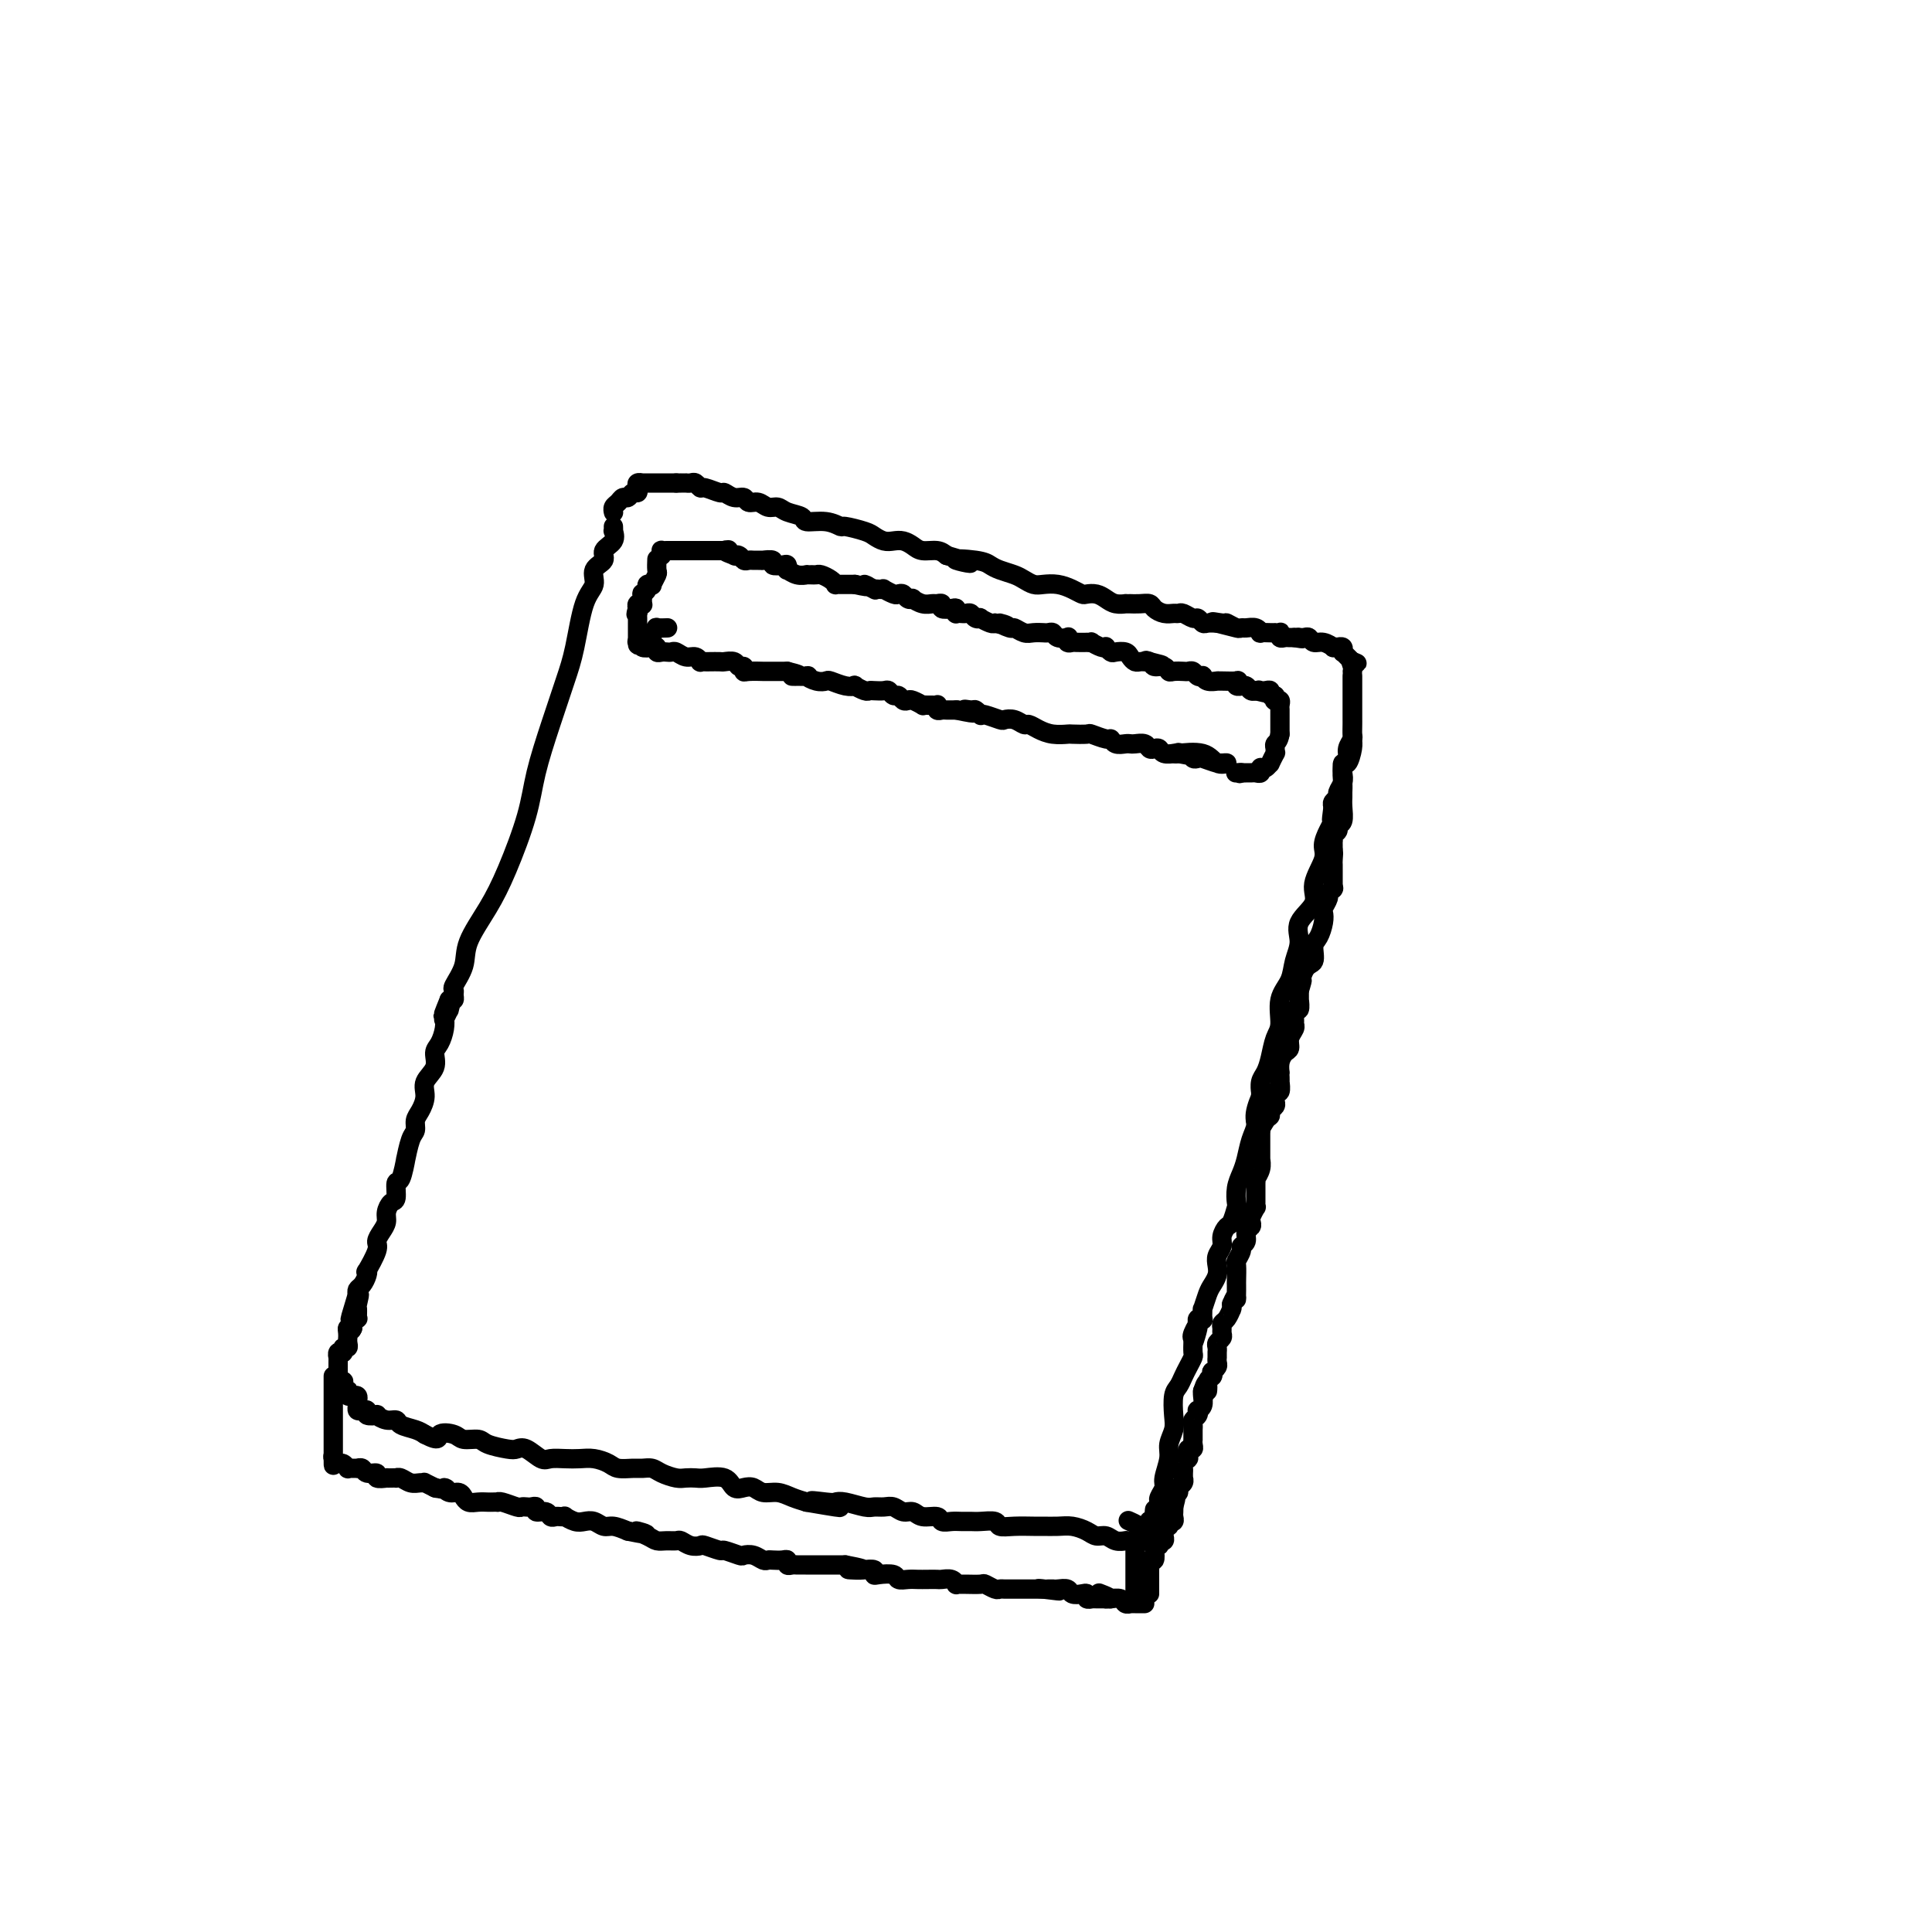 <svg viewBox='0 0 400 400' version='1.1' xmlns='http://www.w3.org/2000/svg' xmlns:xlink='http://www.w3.org/1999/xlink'><g fill='none' stroke='#000000' stroke-width='4' stroke-linecap='round' stroke-linejoin='round'><path d='M127,109c0.017,0.471 0.035,0.941 0,1c-0.035,0.059 -0.122,-0.295 0,0c0.122,0.295 0.455,1.237 0,2c-0.455,0.763 -1.697,1.347 -2,2c-0.303,0.653 0.333,1.377 0,2c-0.333,0.623 -1.636,1.146 -2,2c-0.364,0.854 0.209,2.041 0,3c-0.209,0.959 -1.201,1.692 -2,4c-0.799,2.308 -1.406,6.191 -2,9c-0.594,2.809 -1.177,4.546 -2,7c-0.823,2.454 -1.888,5.627 -3,9c-1.112,3.373 -2.270,6.947 -3,10c-0.730,3.053 -1.031,5.586 -2,9c-0.969,3.414 -2.607,7.710 -4,11c-1.393,3.290 -2.541,5.574 -4,8c-1.459,2.426 -3.228,4.992 -4,7c-0.772,2.008 -0.546,3.456 -1,5c-0.454,1.544 -1.589,3.185 -2,4c-0.411,0.815 -0.100,0.806 0,1c0.100,0.194 -0.012,0.591 0,1c0.012,0.409 0.146,0.831 0,1c-0.146,0.169 -0.573,0.084 -1,0'/><path d='M93,207c-2.471,6.035 -0.648,2.124 0,1c0.648,-1.124 0.122,0.541 0,1c-0.122,0.459 0.161,-0.288 0,0c-0.161,0.288 -0.765,1.609 -1,2c-0.235,0.391 -0.099,-0.149 0,0c0.099,0.149 0.162,0.987 0,2c-0.162,1.013 -0.551,2.199 -1,3c-0.449,0.801 -0.960,1.215 -1,2c-0.040,0.785 0.392,1.939 0,3c-0.392,1.061 -1.607,2.028 -2,3c-0.393,0.972 0.036,1.948 0,3c-0.036,1.052 -0.535,2.179 -1,3c-0.465,0.821 -0.894,1.337 -1,2c-0.106,0.663 0.113,1.475 0,2c-0.113,0.525 -0.556,0.765 -1,2c-0.444,1.235 -0.889,3.466 -1,4c-0.111,0.534 0.111,-0.629 0,0c-0.111,0.629 -0.556,3.050 -1,4c-0.444,0.950 -0.889,0.429 -1,1c-0.111,0.571 0.111,2.236 0,3c-0.111,0.764 -0.556,0.628 -1,1c-0.444,0.372 -0.888,1.252 -1,2c-0.112,0.748 0.106,1.364 0,2c-0.106,0.636 -0.536,1.290 -1,2c-0.464,0.710 -0.961,1.474 -1,2c-0.039,0.526 0.379,0.813 0,2c-0.379,1.187 -1.555,3.274 -2,4c-0.445,0.726 -0.158,0.092 0,0c0.158,-0.092 0.187,0.357 0,1c-0.187,0.643 -0.589,1.481 -1,2c-0.411,0.519 -0.832,0.720 -1,1c-0.168,0.280 -0.084,0.640 0,1'/><path d='M74,268c-2.939,9.619 -0.788,3.165 0,1c0.788,-2.165 0.211,-0.042 0,1c-0.211,1.042 -0.057,1.001 0,1c0.057,-0.001 0.016,0.037 0,0c-0.016,-0.037 -0.008,-0.151 0,0c0.008,0.151 0.016,0.565 0,1c-0.016,0.435 -0.056,0.890 0,1c0.056,0.110 0.207,-0.124 0,0c-0.207,0.124 -0.774,0.607 -1,1c-0.226,0.393 -0.113,0.697 0,1'/><path d='M73,275c-0.381,1.039 -0.834,0.138 -1,0c-0.166,-0.138 -0.043,0.489 0,1c0.043,0.511 0.008,0.906 0,1c-0.008,0.094 0.012,-0.115 0,0c-0.012,0.115 -0.056,0.552 0,1c0.056,0.448 0.212,0.905 0,1c-0.212,0.095 -0.793,-0.172 -1,0c-0.207,0.172 -0.041,0.782 0,1c0.041,0.218 -0.041,0.044 0,0c0.041,-0.044 0.207,0.044 0,0c-0.207,-0.044 -0.788,-0.219 -1,0c-0.212,0.219 -0.057,0.833 0,1c0.057,0.167 0.015,-0.113 0,0c-0.015,0.113 -0.004,0.618 0,1c0.004,0.382 0.001,0.642 0,1c-0.001,0.358 -0.000,0.813 0,1c0.000,0.187 0.000,0.105 0,0c-0.000,-0.105 -0.000,-0.234 0,0c0.000,0.234 0.000,0.832 0,1c-0.000,0.168 -0.000,-0.095 0,0c0.000,0.095 0.000,0.547 0,1'/><path d='M70,286c-0.236,1.657 0.672,0.301 1,0c0.328,-0.301 0.074,0.454 0,1c-0.074,0.546 0.032,0.882 0,1c-0.032,0.118 -0.201,0.017 0,0c0.201,-0.017 0.771,0.048 1,0c0.229,-0.048 0.118,-0.210 0,0c-0.118,0.210 -0.242,0.792 0,1c0.242,0.208 0.849,0.041 1,0c0.151,-0.041 -0.156,0.044 0,0c0.156,-0.044 0.773,-0.218 1,0c0.227,0.218 0.063,0.829 0,1c-0.063,0.171 -0.027,-0.099 0,0c0.027,0.099 0.044,0.566 0,1c-0.044,0.434 -0.147,0.835 0,1c0.147,0.165 0.546,0.096 1,0c0.454,-0.096 0.965,-0.218 1,0c0.035,0.218 -0.404,0.776 0,1c0.404,0.224 1.650,0.116 2,0c0.350,-0.116 -0.198,-0.238 0,0c0.198,0.238 1.141,0.837 2,1c0.859,0.163 1.632,-0.111 2,0c0.368,0.111 0.330,0.607 1,1c0.670,0.393 2.049,0.684 3,1c0.951,0.316 1.476,0.658 2,1'/><path d='M88,297c3.303,1.719 2.559,0.516 3,0c0.441,-0.516 2.065,-0.345 3,0c0.935,0.345 1.181,0.863 2,1c0.819,0.137 2.210,-0.109 3,0c0.790,0.109 0.978,0.573 2,1c1.022,0.427 2.878,0.818 4,1c1.122,0.182 1.511,0.154 2,0c0.489,-0.154 1.079,-0.433 2,0c0.921,0.433 2.175,1.579 3,2c0.825,0.421 1.222,0.115 2,0c0.778,-0.115 1.936,-0.041 3,0c1.064,0.041 2.032,0.049 3,0c0.968,-0.049 1.936,-0.157 3,0c1.064,0.157 2.225,0.577 3,1c0.775,0.423 1.165,0.848 2,1c0.835,0.152 2.114,0.030 3,0c0.886,-0.030 1.378,0.030 2,0c0.622,-0.030 1.375,-0.152 2,0c0.625,0.152 1.124,0.577 2,1c0.876,0.423 2.129,0.843 3,1c0.871,0.157 1.360,0.049 2,0c0.640,-0.049 1.431,-0.041 2,0c0.569,0.041 0.915,0.115 2,0c1.085,-0.115 2.909,-0.419 4,0c1.091,0.419 1.450,1.562 2,2c0.550,0.438 1.291,0.173 2,0c0.709,-0.173 1.386,-0.254 2,0c0.614,0.254 1.165,0.841 2,1c0.835,0.159 1.956,-0.111 3,0c1.044,0.111 2.013,0.603 3,1c0.987,0.397 1.994,0.698 3,1'/><path d='M167,311c12.581,2.167 4.533,0.584 2,0c-2.533,-0.584 0.448,-0.171 2,0c1.552,0.171 1.676,0.099 2,0c0.324,-0.099 0.849,-0.224 2,0c1.151,0.224 2.927,0.796 4,1c1.073,0.204 1.443,0.039 2,0c0.557,-0.039 1.303,0.046 2,0c0.697,-0.046 1.346,-0.224 2,0c0.654,0.224 1.312,0.848 2,1c0.688,0.152 1.406,-0.170 2,0c0.594,0.170 1.065,0.830 2,1c0.935,0.170 2.334,-0.151 3,0c0.666,0.151 0.600,0.773 1,1c0.400,0.227 1.267,0.060 2,0c0.733,-0.060 1.333,-0.012 2,0c0.667,0.012 1.402,-0.011 2,0c0.598,0.011 1.060,0.055 2,0c0.940,-0.055 2.358,-0.211 3,0c0.642,0.211 0.507,0.789 1,1c0.493,0.211 1.615,0.056 3,0c1.385,-0.056 3.032,-0.012 4,0c0.968,0.012 1.256,-0.007 2,0c0.744,0.007 1.943,0.039 3,0c1.057,-0.039 1.974,-0.150 3,0c1.026,0.150 2.163,0.562 3,1c0.837,0.438 1.373,0.902 2,1c0.627,0.098 1.343,-0.170 2,0c0.657,0.170 1.254,0.776 2,1c0.746,0.224 1.642,0.064 2,0c0.358,-0.064 0.179,-0.032 0,0'/><path d='M127,106c0.024,0.092 0.048,0.183 0,0c-0.048,-0.183 -0.168,-0.642 0,-1c0.168,-0.358 0.623,-0.617 1,-1c0.377,-0.383 0.676,-0.890 1,-1c0.324,-0.110 0.674,0.177 1,0c0.326,-0.177 0.627,-0.818 1,-1c0.373,-0.182 0.818,0.095 1,0c0.182,-0.095 0.100,-0.561 0,-1c-0.100,-0.439 -0.220,-0.850 0,-1c0.220,-0.150 0.780,-0.040 1,0c0.220,0.040 0.101,0.011 0,0c-0.101,-0.011 -0.185,-0.003 0,0c0.185,0.003 0.637,0.001 1,0c0.363,-0.001 0.636,-0.000 1,0c0.364,0.000 0.820,0.000 1,0c0.180,-0.000 0.086,-0.000 0,0c-0.086,0.000 -0.164,0.000 0,0c0.164,-0.000 0.569,-0.000 1,0c0.431,0.000 0.886,0.000 1,0c0.114,-0.000 -0.114,-0.000 0,0c0.114,0.000 0.569,0.000 1,0c0.431,-0.000 0.837,-0.000 1,0c0.163,0.000 0.081,0.000 0,0'/><path d='M140,100c1.172,0.000 1.102,0.000 1,0c-0.102,-0.000 -0.235,-0.001 0,0c0.235,0.001 0.837,0.004 1,0c0.163,-0.004 -0.113,-0.016 0,0c0.113,0.016 0.615,0.061 1,0c0.385,-0.061 0.652,-0.228 1,0c0.348,0.228 0.779,0.850 1,1c0.221,0.150 0.234,-0.171 1,0c0.766,0.171 2.284,0.835 3,1c0.716,0.165 0.629,-0.167 1,0c0.371,0.167 1.202,0.833 2,1c0.798,0.167 1.565,-0.166 2,0c0.435,0.166 0.538,0.832 1,1c0.462,0.168 1.284,-0.163 2,0c0.716,0.163 1.327,0.818 2,1c0.673,0.182 1.408,-0.110 2,0c0.592,0.110 1.042,0.622 2,1c0.958,0.378 2.425,0.622 3,1c0.575,0.378 0.259,0.889 1,1c0.741,0.111 2.541,-0.178 4,0c1.459,0.178 2.579,0.822 3,1c0.421,0.178 0.143,-0.110 1,0c0.857,0.110 2.848,0.617 4,1c1.152,0.383 1.464,0.641 2,1c0.536,0.359 1.297,0.818 2,1c0.703,0.182 1.347,0.086 2,0c0.653,-0.086 1.316,-0.164 2,0c0.684,0.164 1.390,0.570 2,1c0.610,0.430 1.126,0.885 2,1c0.874,0.115 2.107,-0.110 3,0c0.893,0.110 1.447,0.555 2,1'/><path d='M196,115c8.917,2.560 3.208,1.459 2,1c-1.208,-0.459 2.085,-0.278 4,0c1.915,0.278 2.453,0.653 3,1c0.547,0.347 1.104,0.668 2,1c0.896,0.332 2.130,0.677 3,1c0.870,0.323 1.377,0.625 2,1c0.623,0.375 1.361,0.822 2,1c0.639,0.178 1.179,0.086 2,0c0.821,-0.086 1.925,-0.167 3,0c1.075,0.167 2.122,0.584 3,1c0.878,0.416 1.585,0.833 2,1c0.415,0.167 0.536,0.083 1,0c0.464,-0.083 1.272,-0.166 2,0c0.728,0.166 1.376,0.580 2,1c0.624,0.420 1.223,0.844 2,1c0.777,0.156 1.730,0.042 2,0c0.270,-0.042 -0.145,-0.012 0,0c0.145,0.012 0.850,0.006 1,0c0.150,-0.006 -0.255,-0.012 0,0c0.255,0.012 1.171,0.042 2,0c0.829,-0.042 1.570,-0.154 2,0c0.430,0.154 0.548,0.576 1,1c0.452,0.424 1.238,0.850 2,1c0.762,0.150 1.499,0.025 2,0c0.501,-0.025 0.764,0.050 1,0c0.236,-0.050 0.444,-0.223 1,0c0.556,0.223 1.461,0.844 2,1c0.539,0.156 0.711,-0.154 1,0c0.289,0.154 0.693,0.772 1,1c0.307,0.228 0.516,0.065 1,0c0.484,-0.065 1.242,-0.033 2,0'/><path d='M252,129c8.611,2.161 2.139,0.565 0,0c-2.139,-0.565 0.056,-0.099 1,0c0.944,0.099 0.638,-0.171 1,0c0.362,0.171 1.394,0.782 2,1c0.606,0.218 0.788,0.044 1,0c0.212,-0.044 0.456,0.041 1,0c0.544,-0.041 1.390,-0.207 2,0c0.610,0.207 0.986,0.787 1,1c0.014,0.213 -0.332,0.057 0,0c0.332,-0.057 1.343,-0.016 2,0c0.657,0.016 0.960,0.008 1,0c0.040,-0.008 -0.182,-0.016 0,0c0.182,0.016 0.770,0.057 1,0c0.230,-0.057 0.104,-0.211 0,0c-0.104,0.211 -0.185,0.789 0,1c0.185,0.211 0.637,0.057 1,0c0.363,-0.057 0.636,-0.015 1,0c0.364,0.015 0.818,0.004 1,0c0.182,-0.004 0.091,-0.002 0,0'/><path d='M268,132c2.698,0.464 1.444,0.123 1,0c-0.444,-0.123 -0.078,-0.029 0,0c0.078,0.029 -0.131,-0.007 0,0c0.131,0.007 0.603,0.058 1,0c0.397,-0.058 0.718,-0.226 1,0c0.282,0.226 0.524,0.845 1,1c0.476,0.155 1.184,-0.154 2,0c0.816,0.154 1.739,0.772 2,1c0.261,0.228 -0.140,0.065 0,0c0.140,-0.065 0.822,-0.031 1,0c0.178,0.031 -0.149,0.060 0,0c0.149,-0.060 0.775,-0.209 1,0c0.225,0.209 0.049,0.777 0,1c-0.049,0.223 0.028,0.101 0,0c-0.028,-0.101 -0.161,-0.181 0,0c0.161,0.181 0.618,0.623 1,1c0.382,0.377 0.691,0.688 1,1'/><path d='M280,137c1.856,0.730 0.497,0.055 0,0c-0.497,-0.055 -0.133,0.509 0,1c0.133,0.491 0.036,0.909 0,1c-0.036,0.091 -0.010,-0.146 0,0c0.010,0.146 0.003,0.676 0,1c-0.003,0.324 -0.001,0.443 0,1c0.001,0.557 0.000,1.553 0,2c-0.000,0.447 -0.000,0.347 0,1c0.000,0.653 0.001,2.060 0,3c-0.001,0.940 -0.003,1.412 0,2c0.003,0.588 0.011,1.291 0,2c-0.011,0.709 -0.042,1.426 0,2c0.042,0.574 0.156,1.007 0,2c-0.156,0.993 -0.582,2.546 -1,3c-0.418,0.454 -0.829,-0.191 -1,0c-0.171,0.191 -0.102,1.217 0,2c0.102,0.783 0.237,1.323 0,2c-0.237,0.677 -0.847,1.491 -1,2c-0.153,0.509 0.151,0.714 0,1c-0.151,0.286 -0.757,0.653 -1,1c-0.243,0.347 -0.121,0.673 0,1'/><path d='M276,167c-0.616,4.817 -0.155,1.860 0,1c0.155,-0.860 0.005,0.375 0,1c-0.005,0.625 0.134,0.638 0,1c-0.134,0.362 -0.540,1.072 -1,2c-0.460,0.928 -0.972,2.075 -1,3c-0.028,0.925 0.428,1.629 0,3c-0.428,1.371 -1.740,3.409 -2,5c-0.260,1.591 0.531,2.736 0,4c-0.531,1.264 -2.385,2.647 -3,4c-0.615,1.353 0.008,2.677 0,4c-0.008,1.323 -0.646,2.646 -1,4c-0.354,1.354 -0.424,2.739 -1,4c-0.576,1.261 -1.660,2.396 -2,4c-0.340,1.604 0.063,3.675 0,5c-0.063,1.325 -0.591,1.904 -1,3c-0.409,1.096 -0.698,2.710 -1,4c-0.302,1.290 -0.617,2.257 -1,3c-0.383,0.743 -0.835,1.261 -1,2c-0.165,0.739 -0.045,1.699 0,2c0.045,0.301 0.013,-0.057 0,0c-0.013,0.057 -0.006,0.528 0,1'/><path d='M261,227c-2.256,9.427 -0.397,2.994 0,1c0.397,-1.994 -0.667,0.452 -1,2c-0.333,1.548 0.065,2.199 0,3c-0.065,0.801 -0.592,1.753 -1,3c-0.408,1.247 -0.697,2.790 -1,4c-0.303,1.210 -0.620,2.086 -1,3c-0.380,0.914 -0.822,1.865 -1,3c-0.178,1.135 -0.090,2.454 0,3c0.090,0.546 0.183,0.320 0,1c-0.183,0.680 -0.641,2.265 -1,3c-0.359,0.735 -0.618,0.620 -1,1c-0.382,0.380 -0.886,1.257 -1,2c-0.114,0.743 0.163,1.354 0,2c-0.163,0.646 -0.764,1.326 -1,2c-0.236,0.674 -0.105,1.341 0,2c0.105,0.659 0.186,1.309 0,2c-0.186,0.691 -0.639,1.422 -1,2c-0.361,0.578 -0.632,1.003 -1,2c-0.368,0.997 -0.834,2.568 -1,3c-0.166,0.432 -0.031,-0.274 0,0c0.031,0.274 -0.043,1.527 0,2c0.043,0.473 0.204,0.166 0,0c-0.204,-0.166 -0.773,-0.190 -1,0c-0.227,0.190 -0.114,0.595 0,1'/><path d='M248,274c-1.950,7.454 -0.326,2.590 0,1c0.326,-1.590 -0.645,0.094 -1,1c-0.355,0.906 -0.095,1.034 0,1c0.095,-0.034 0.026,-0.231 0,0c-0.026,0.231 -0.010,0.891 0,1c0.010,0.109 0.014,-0.333 0,0c-0.014,0.333 -0.045,1.441 0,2c0.045,0.559 0.166,0.571 0,1c-0.166,0.429 -0.619,1.276 -1,2c-0.381,0.724 -0.689,1.323 -1,2c-0.311,0.677 -0.623,1.430 -1,2c-0.377,0.570 -0.818,0.955 -1,2c-0.182,1.045 -0.105,2.749 0,4c0.105,1.251 0.239,2.050 0,3c-0.239,0.950 -0.853,2.051 -1,3c-0.147,0.949 0.171,1.747 0,3c-0.171,1.253 -0.830,2.963 -1,4c-0.170,1.037 0.151,1.401 0,2c-0.151,0.599 -0.772,1.432 -1,2c-0.228,0.568 -0.061,0.870 0,1c0.061,0.130 0.016,0.086 0,0c-0.016,-0.086 -0.004,-0.216 0,0c0.004,0.216 0.001,0.776 0,1c-0.001,0.224 -0.001,0.112 0,0'/><path d='M240,312c-1.460,6.060 -1.109,2.211 -1,1c0.109,-1.211 -0.023,0.215 0,1c0.023,0.785 0.202,0.927 0,1c-0.202,0.073 -0.786,0.076 -1,0c-0.214,-0.076 -0.057,-0.231 0,0c0.057,0.231 0.015,0.849 0,1c-0.015,0.151 -0.004,-0.166 0,0c0.004,0.166 0.002,0.816 0,1c-0.002,0.184 -0.003,-0.097 0,0c0.003,0.097 0.011,0.572 0,1c-0.011,0.428 -0.041,0.807 0,1c0.041,0.193 0.155,0.198 0,0c-0.155,-0.198 -0.577,-0.599 -1,-1'/><path d='M237,318c-0.286,0.821 0.500,-0.125 0,-1c-0.500,-0.875 -2.286,-1.679 -3,-2c-0.714,-0.321 -0.357,-0.161 0,0'/><path d='M69,285c0.000,-0.091 0.000,-0.182 0,0c0.000,0.182 0.000,0.636 0,1c0.000,0.364 0.000,0.637 0,1c0.000,0.363 0.000,0.816 0,1c0.000,0.184 0.000,0.099 0,0c0.000,-0.099 0.000,-0.210 0,0c-0.000,0.210 0.000,0.743 0,1c0.000,0.257 0.000,0.240 0,1c0.000,0.760 0.000,2.298 0,3c0.000,0.702 0.000,0.569 0,1c0.000,0.431 0.000,1.426 0,2c0.000,0.574 0.000,0.727 0,1c0.000,0.273 0.000,0.664 0,1c0.000,0.336 -0.000,0.615 0,1c0.000,0.385 0.000,0.876 0,1c0.000,0.124 0.000,-0.121 0,0c0.000,0.121 0.000,0.606 0,1c0.000,0.394 0.000,0.697 0,1'/><path d='M69,302c0.013,2.647 0.046,0.766 0,0c-0.046,-0.766 -0.171,-0.415 0,0c0.171,0.415 0.637,0.896 1,1c0.363,0.104 0.623,-0.168 1,0c0.377,0.168 0.871,0.777 1,1c0.129,0.223 -0.106,0.059 0,0c0.106,-0.059 0.552,-0.012 1,0c0.448,0.012 0.899,-0.012 1,0c0.101,0.012 -0.147,0.060 0,0c0.147,-0.060 0.688,-0.226 1,0c0.312,0.226 0.394,0.845 1,1c0.606,0.155 1.734,-0.155 2,0c0.266,0.155 -0.331,0.773 0,1c0.331,0.227 1.591,0.061 2,0c0.409,-0.061 -0.032,-0.017 0,0c0.032,0.017 0.536,0.008 1,0c0.464,-0.008 0.887,-0.016 1,0c0.113,0.016 -0.085,0.057 0,0c0.085,-0.057 0.451,-0.212 1,0c0.549,0.212 1.279,0.793 2,1c0.721,0.207 1.434,0.042 2,0c0.566,-0.042 0.987,0.040 1,0c0.013,-0.040 -0.381,-0.203 0,0c0.381,0.203 1.537,0.772 2,1c0.463,0.228 0.231,0.114 0,0'/><path d='M90,308c3.669,0.863 2.342,0.021 2,0c-0.342,-0.021 0.300,0.778 1,1c0.700,0.222 1.458,-0.133 2,0c0.542,0.133 0.869,0.754 1,1c0.131,0.246 0.066,0.119 0,0c-0.066,-0.119 -0.134,-0.228 0,0c0.134,0.228 0.471,0.793 1,1c0.529,0.207 1.252,0.056 2,0c0.748,-0.056 1.522,-0.016 2,0c0.478,0.016 0.660,0.008 1,0c0.340,-0.008 0.836,-0.016 1,0c0.164,0.016 -0.006,0.057 0,0c0.006,-0.057 0.186,-0.211 1,0c0.814,0.211 2.261,0.788 3,1c0.739,0.212 0.771,0.061 1,0c0.229,-0.061 0.657,-0.031 1,0c0.343,0.031 0.603,0.065 1,0c0.397,-0.065 0.933,-0.228 1,0c0.067,0.228 -0.333,0.846 0,1c0.333,0.154 1.400,-0.154 2,0c0.600,0.154 0.734,0.772 1,1c0.266,0.228 0.666,0.065 1,0c0.334,-0.065 0.603,-0.031 1,0c0.397,0.031 0.921,0.060 1,0c0.079,-0.060 -0.288,-0.208 0,0c0.288,0.208 1.231,0.773 2,1c0.769,0.227 1.363,0.116 2,0c0.637,-0.116 1.315,-0.237 2,0c0.685,0.237 1.377,0.833 2,1c0.623,0.167 1.178,-0.095 2,0c0.822,0.095 1.911,0.548 3,1'/><path d='M130,317c6.546,1.348 2.910,0.218 2,0c-0.910,-0.218 0.907,0.477 2,1c1.093,0.523 1.461,0.876 2,1c0.539,0.124 1.248,0.019 2,0c0.752,-0.019 1.547,0.046 2,0c0.453,-0.046 0.563,-0.205 1,0c0.437,0.205 1.200,0.772 2,1c0.800,0.228 1.637,0.117 2,0c0.363,-0.117 0.254,-0.241 1,0c0.746,0.241 2.349,0.848 3,1c0.651,0.152 0.349,-0.152 1,0c0.651,0.152 2.255,0.759 3,1c0.745,0.241 0.633,0.117 1,0c0.367,-0.117 1.215,-0.227 2,0c0.785,0.227 1.507,0.792 2,1c0.493,0.208 0.758,0.060 1,0c0.242,-0.060 0.460,-0.030 1,0c0.540,0.030 1.402,0.061 2,0c0.598,-0.061 0.933,-0.212 1,0c0.067,0.212 -0.135,0.789 0,1c0.135,0.211 0.608,0.057 1,0c0.392,-0.057 0.703,-0.015 1,0c0.297,0.015 0.580,0.004 1,0c0.420,-0.004 0.977,-0.001 1,0c0.023,0.001 -0.489,0.000 0,0c0.489,-0.000 1.977,-0.000 3,0c1.023,0.000 1.581,0.000 2,0c0.419,-0.000 0.700,-0.000 1,0c0.300,0.000 0.619,0.000 1,0c0.381,-0.000 0.823,-0.000 1,0c0.177,0.000 0.088,0.000 0,0'/><path d='M175,324c7.074,1.311 2.259,1.087 1,1c-1.259,-0.087 1.037,-0.037 2,0c0.963,0.037 0.595,0.061 1,0c0.405,-0.061 1.585,-0.209 2,0c0.415,0.209 0.065,0.774 0,1c-0.065,0.226 0.157,0.113 1,0c0.843,-0.113 2.309,-0.226 3,0c0.691,0.226 0.609,0.793 1,1c0.391,0.207 1.256,0.056 2,0c0.744,-0.056 1.369,-0.016 2,0c0.631,0.016 1.269,0.008 2,0c0.731,-0.008 1.554,-0.016 2,0c0.446,0.016 0.515,0.057 1,0c0.485,-0.057 1.385,-0.211 2,0c0.615,0.211 0.946,0.789 1,1c0.054,0.211 -0.169,0.056 0,0c0.169,-0.056 0.732,-0.011 1,0c0.268,0.011 0.243,-0.011 1,0c0.757,0.011 2.297,0.056 3,0c0.703,-0.056 0.570,-0.211 1,0c0.430,0.211 1.425,0.789 2,1c0.575,0.211 0.731,0.057 1,0c0.269,-0.057 0.651,-0.015 1,0c0.349,0.015 0.666,0.004 1,0c0.334,-0.004 0.685,-0.001 1,0c0.315,0.001 0.595,0.000 1,0c0.405,-0.000 0.934,-0.000 1,0c0.066,0.000 -0.333,0.000 0,0c0.333,-0.000 1.397,-0.000 2,0c0.603,0.000 0.744,0.000 1,0c0.256,-0.000 0.628,-0.000 1,0'/><path d='M216,329c6.354,0.773 1.741,0.207 0,0c-1.741,-0.207 -0.608,-0.055 0,0c0.608,0.055 0.692,0.014 1,0c0.308,-0.014 0.841,0.000 1,0c0.159,-0.000 -0.056,-0.014 0,0c0.056,0.014 0.383,0.055 1,0c0.617,-0.055 1.523,-0.207 2,0c0.477,0.207 0.524,0.773 1,1c0.476,0.227 1.381,0.113 2,0c0.619,-0.113 0.954,-0.226 1,0c0.046,0.226 -0.195,0.793 0,1c0.195,0.207 0.827,0.056 1,0c0.173,-0.056 -0.111,-0.015 0,0c0.111,0.015 0.619,0.004 1,0c0.381,-0.004 0.637,-0.001 1,0c0.363,0.001 0.834,0.000 1,0c0.166,-0.000 0.028,-0.000 0,0c-0.028,0.000 0.054,0.000 0,0c-0.054,-0.000 -0.245,-0.000 0,0c0.245,0.000 0.927,0.000 1,0c0.073,-0.000 -0.464,-0.000 -1,0'/><path d='M229,331c1.800,0.089 -0.200,-0.689 -1,-1c-0.800,-0.311 -0.400,-0.156 0,0'/><path d='M280,140c0.000,0.337 0.000,0.674 0,1c-0.000,0.326 -0.000,0.641 0,1c0.000,0.359 0.000,0.764 0,1c-0.000,0.236 -0.000,0.305 0,1c0.000,0.695 0.001,2.017 0,3c-0.001,0.983 -0.004,1.628 0,2c0.004,0.372 0.016,0.470 0,1c-0.016,0.530 -0.061,1.492 0,2c0.061,0.508 0.227,0.562 0,1c-0.227,0.438 -0.845,1.259 -1,2c-0.155,0.741 0.155,1.402 0,2c-0.155,0.598 -0.774,1.132 -1,2c-0.226,0.868 -0.060,2.071 0,3c0.060,0.929 0.012,1.583 0,2c-0.012,0.417 0.012,0.598 0,1c-0.012,0.402 -0.060,1.024 0,2c0.060,0.976 0.226,2.304 0,3c-0.226,0.696 -0.845,0.760 -1,1c-0.155,0.240 0.155,0.655 0,1c-0.155,0.345 -0.773,0.618 -1,1c-0.227,0.382 -0.061,0.873 0,1c0.061,0.127 0.016,-0.110 0,0c-0.016,0.110 -0.004,0.568 0,1c0.004,0.432 0.001,0.838 0,1c-0.001,0.162 -0.001,0.081 0,0'/><path d='M276,176c-0.619,5.747 -0.166,2.113 0,1c0.166,-1.113 0.044,0.293 0,1c-0.044,0.707 -0.012,0.714 0,1c0.012,0.286 0.003,0.851 0,1c-0.003,0.149 -0.001,-0.119 0,0c0.001,0.119 0.000,0.624 0,1c-0.000,0.376 -0.000,0.623 0,1c0.000,0.377 0.000,0.886 0,1c-0.000,0.114 -0.000,-0.165 0,0c0.000,0.165 0.000,0.775 0,1c-0.000,0.225 -0.000,0.064 0,0c0.000,-0.064 0.000,-0.032 0,0'/><path d='M235,319c0.000,-0.101 0.000,-0.202 0,0c0.000,0.202 0.000,0.709 0,1c0.000,0.291 0.000,0.368 0,1c0.000,0.632 -0.000,1.820 0,3c0.000,1.180 0.000,2.351 0,3c0.000,0.649 0.000,0.776 0,1c-0.000,0.224 0.000,0.545 0,1c0.000,0.455 -0.000,1.046 0,1c0.000,-0.046 0.000,-0.727 0,-1c0.000,-0.273 0.000,-0.136 0,0'/><path d='M229,331c-0.128,0.002 -0.256,0.004 0,0c0.256,-0.004 0.896,-0.015 1,0c0.104,0.015 -0.327,0.057 0,0c0.327,-0.057 1.411,-0.211 2,0c0.589,0.211 0.682,0.789 1,1c0.318,0.211 0.859,0.057 1,0c0.141,-0.057 -0.120,-0.015 0,0c0.120,0.015 0.620,0.004 1,0c0.380,-0.004 0.641,-0.001 1,0c0.359,0.001 0.817,0.000 1,0c0.183,-0.000 0.092,-0.000 0,0'/><path d='M238,330c-0.000,-0.449 -0.000,-0.898 0,-1c0.000,-0.102 0.000,0.142 0,0c-0.000,-0.142 -0.001,-0.669 0,-1c0.001,-0.331 0.004,-0.465 0,-1c-0.004,-0.535 -0.015,-1.470 0,-2c0.015,-0.530 0.056,-0.654 0,-1c-0.056,-0.346 -0.207,-0.915 0,-1c0.207,-0.085 0.774,0.313 1,0c0.226,-0.313 0.112,-1.338 0,-2c-0.112,-0.662 -0.222,-0.961 0,-1c0.222,-0.039 0.778,0.183 1,0c0.222,-0.183 0.112,-0.770 0,-1c-0.112,-0.230 -0.226,-0.104 0,0c0.226,0.104 0.792,0.185 1,0c0.208,-0.185 0.060,-0.637 0,-1c-0.060,-0.363 -0.030,-0.637 0,-1c0.030,-0.363 0.060,-0.815 0,-1c-0.060,-0.185 -0.208,-0.101 0,0c0.208,0.101 0.774,0.220 1,0c0.226,-0.220 0.113,-0.780 0,-1c-0.113,-0.220 -0.226,-0.100 0,0c0.226,0.100 0.793,0.182 1,0c0.207,-0.182 0.056,-0.626 0,-1c-0.056,-0.374 -0.016,-0.678 0,-1c0.016,-0.322 0.008,-0.661 0,-1'/><path d='M243,312c0.791,-2.963 0.268,-1.371 0,-1c-0.268,0.371 -0.282,-0.479 0,-1c0.282,-0.521 0.860,-0.713 1,-1c0.140,-0.287 -0.159,-0.668 0,-1c0.159,-0.332 0.775,-0.614 1,-1c0.225,-0.386 0.059,-0.877 0,-1c-0.059,-0.123 -0.012,0.121 0,0c0.012,-0.121 -0.011,-0.607 0,-1c0.011,-0.393 0.055,-0.693 0,-1c-0.055,-0.307 -0.211,-0.621 0,-1c0.211,-0.379 0.788,-0.824 1,-1c0.212,-0.176 0.061,-0.085 0,0c-0.061,0.085 -0.030,0.164 0,0c0.030,-0.164 0.061,-0.570 0,-1c-0.061,-0.430 -0.212,-0.885 0,-1c0.212,-0.115 0.789,0.109 1,0c0.211,-0.109 0.057,-0.550 0,-1c-0.057,-0.450 -0.015,-0.908 0,-1c0.015,-0.092 0.004,0.183 0,0c-0.004,-0.183 -0.002,-0.823 0,-1c0.002,-0.177 0.004,0.107 0,0c-0.004,-0.107 -0.015,-0.607 0,-1c0.015,-0.393 0.056,-0.679 0,-1c-0.056,-0.321 -0.207,-0.676 0,-1c0.207,-0.324 0.774,-0.615 1,-1c0.226,-0.385 0.113,-0.863 0,-1c-0.113,-0.137 -0.226,0.068 0,0c0.226,-0.068 0.793,-0.410 1,-1c0.207,-0.590 0.056,-1.428 0,-2c-0.056,-0.572 -0.016,-0.878 0,-1c0.016,-0.122 0.008,-0.061 0,0'/><path d='M249,288c1.171,-3.603 1.097,-0.611 1,0c-0.097,0.611 -0.218,-1.160 0,-2c0.218,-0.840 0.776,-0.750 1,-1c0.224,-0.250 0.112,-0.842 0,-1c-0.112,-0.158 -0.226,0.116 0,0c0.226,-0.116 0.793,-0.624 1,-1c0.207,-0.376 0.055,-0.622 0,-1c-0.055,-0.378 -0.015,-0.889 0,-1c0.015,-0.111 0.003,0.177 0,0c-0.003,-0.177 0.003,-0.821 0,-1c-0.003,-0.179 -0.015,0.107 0,0c0.015,-0.107 0.057,-0.606 0,-1c-0.057,-0.394 -0.212,-0.683 0,-1c0.212,-0.317 0.792,-0.661 1,-1c0.208,-0.339 0.046,-0.673 0,-1c-0.046,-0.327 0.026,-0.648 0,-1c-0.026,-0.352 -0.151,-0.735 0,-1c0.151,-0.265 0.576,-0.414 1,-1c0.424,-0.586 0.846,-1.611 1,-2c0.154,-0.389 0.042,-0.143 0,0c-0.042,0.143 -0.012,0.184 0,0c0.012,-0.184 0.006,-0.592 0,-1'/><path d='M255,270c1.155,-2.905 1.042,-1.167 1,-1c-0.042,0.167 -0.012,-1.235 0,-2c0.012,-0.765 0.007,-0.891 0,-1c-0.007,-0.109 -0.017,-0.200 0,-1c0.017,-0.800 0.061,-2.307 0,-3c-0.061,-0.693 -0.228,-0.571 0,-1c0.228,-0.429 0.849,-1.410 1,-2c0.151,-0.590 -0.170,-0.788 0,-1c0.170,-0.212 0.829,-0.437 1,-1c0.171,-0.563 -0.147,-1.465 0,-2c0.147,-0.535 0.757,-0.703 1,-1c0.243,-0.297 0.118,-0.724 0,-1c-0.118,-0.276 -0.228,-0.400 0,-1c0.228,-0.600 0.793,-1.676 1,-2c0.207,-0.324 0.055,0.103 0,0c-0.055,-0.103 -0.015,-0.734 0,-1c0.015,-0.266 0.004,-0.165 0,0c-0.004,0.165 -0.001,0.394 0,0c0.001,-0.394 -0.001,-1.410 0,-2c0.001,-0.590 0.004,-0.752 0,-1c-0.004,-0.248 -0.015,-0.582 0,-1c0.015,-0.418 0.057,-0.922 0,-1c-0.057,-0.078 -0.211,0.268 0,0c0.211,-0.268 0.789,-1.152 1,-2c0.211,-0.848 0.057,-1.661 0,-2c-0.057,-0.339 -0.015,-0.204 0,0c0.015,0.204 0.004,0.477 0,0c-0.004,-0.477 -0.001,-1.702 0,-2c0.001,-0.298 0.000,0.333 0,0c-0.000,-0.333 -0.000,-1.628 0,-2c0.000,-0.372 0.000,0.179 0,0c-0.000,-0.179 -0.000,-1.090 0,-2'/><path d='M261,234c0.885,-5.748 0.097,-2.117 0,-1c-0.097,1.117 0.496,-0.278 1,-1c0.504,-0.722 0.920,-0.770 1,-1c0.080,-0.230 -0.176,-0.640 0,-1c0.176,-0.360 0.783,-0.669 1,-1c0.217,-0.331 0.044,-0.685 0,-1c-0.044,-0.315 0.041,-0.591 0,-1c-0.041,-0.409 -0.207,-0.949 0,-1c0.207,-0.051 0.787,0.389 1,0c0.213,-0.389 0.057,-1.605 0,-2c-0.057,-0.395 -0.016,0.032 0,0c0.016,-0.032 0.007,-0.523 0,-1c-0.007,-0.477 -0.012,-0.939 0,-1c0.012,-0.061 0.041,0.279 0,0c-0.041,-0.279 -0.151,-1.178 0,-2c0.151,-0.822 0.562,-1.569 1,-2c0.438,-0.431 0.902,-0.548 1,-1c0.098,-0.452 -0.171,-1.239 0,-2c0.171,-0.761 0.782,-1.494 1,-2c0.218,-0.506 0.044,-0.784 0,-1c-0.044,-0.216 0.041,-0.369 0,-1c-0.041,-0.631 -0.207,-1.741 0,-2c0.207,-0.259 0.788,0.334 1,0c0.212,-0.334 0.057,-1.595 0,-2c-0.057,-0.405 -0.015,0.045 0,0c0.015,-0.045 0.004,-0.584 0,-1c-0.004,-0.416 -0.002,-0.708 0,-1'/><path d='M269,205c1.210,-4.265 0.236,-0.426 0,0c-0.236,0.426 0.266,-2.561 1,-4c0.734,-1.439 1.700,-1.331 2,-2c0.300,-0.669 -0.064,-2.115 0,-3c0.064,-0.885 0.557,-1.211 1,-2c0.443,-0.789 0.836,-2.042 1,-3c0.164,-0.958 0.100,-1.619 0,-2c-0.100,-0.381 -0.237,-0.480 0,-1c0.237,-0.520 0.847,-1.459 1,-2c0.153,-0.541 -0.151,-0.684 0,-1c0.151,-0.316 0.757,-0.805 1,-1c0.243,-0.195 0.121,-0.098 0,0'/><path d='M136,116c0.009,-0.212 0.018,-0.425 0,0c-0.018,0.425 -0.061,1.486 0,2c0.061,0.514 0.228,0.480 0,1c-0.228,0.520 -0.849,1.594 -1,2c-0.151,0.406 0.170,0.145 0,0c-0.170,-0.145 -0.830,-0.175 -1,0c-0.170,0.175 0.152,0.555 0,1c-0.152,0.445 -0.776,0.956 -1,1c-0.224,0.044 -0.046,-0.378 0,0c0.046,0.378 -0.039,1.555 0,2c0.039,0.445 0.203,0.158 0,0c-0.203,-0.158 -0.772,-0.188 -1,0c-0.228,0.188 -0.114,0.594 0,1'/><path d='M132,126c-0.619,1.785 -0.166,1.248 0,1c0.166,-0.248 0.044,-0.206 0,0c-0.044,0.206 -0.012,0.576 0,1c0.012,0.424 0.003,0.902 0,1c-0.003,0.098 -0.001,-0.185 0,0c0.001,0.185 0.000,0.837 0,1c-0.000,0.163 -0.000,-0.164 0,0c0.000,0.164 0.000,0.817 0,1c-0.000,0.183 -0.000,-0.105 0,0c0.000,0.105 0.000,0.601 0,1c-0.000,0.399 -0.000,0.699 0,1'/><path d='M132,133c0.018,1.079 0.064,0.275 0,0c-0.064,-0.275 -0.237,-0.022 0,0c0.237,0.022 0.886,-0.186 1,0c0.114,0.186 -0.306,0.768 0,1c0.306,0.232 1.339,0.115 2,0c0.661,-0.115 0.951,-0.227 1,0c0.049,0.227 -0.142,0.792 0,1c0.142,0.208 0.618,0.060 1,0c0.382,-0.060 0.669,-0.031 1,0c0.331,0.031 0.706,0.065 1,0c0.294,-0.065 0.509,-0.228 1,0c0.491,0.228 1.259,0.846 2,1c0.741,0.154 1.454,-0.155 2,0c0.546,0.155 0.924,0.773 1,1c0.076,0.227 -0.149,0.061 0,0c0.149,-0.061 0.674,-0.017 1,0c0.326,0.017 0.454,0.009 1,0c0.546,-0.009 1.509,-0.017 2,0c0.491,0.017 0.510,0.061 1,0c0.490,-0.061 1.452,-0.227 2,0c0.548,0.227 0.680,0.845 1,1c0.320,0.155 0.826,-0.155 1,0c0.174,0.155 0.016,0.774 0,1c-0.016,0.226 0.109,0.061 1,0c0.891,-0.061 2.547,-0.016 3,0c0.453,0.016 -0.296,0.004 0,0c0.296,-0.004 1.636,-0.001 2,0c0.364,0.001 -0.248,0.000 0,0c0.248,-0.000 1.357,-0.000 2,0c0.643,0.000 0.822,0.000 1,0'/><path d='M163,139c4.834,1.150 1.418,1.026 1,1c-0.418,-0.026 2.162,0.044 3,0c0.838,-0.044 -0.068,-0.204 0,0c0.068,0.204 1.108,0.773 2,1c0.892,0.227 1.635,0.112 2,0c0.365,-0.112 0.353,-0.222 1,0c0.647,0.222 1.952,0.778 3,1c1.048,0.222 1.838,0.112 2,0c0.162,-0.112 -0.304,-0.226 0,0c0.304,0.226 1.377,0.791 2,1c0.623,0.209 0.797,0.060 1,0c0.203,-0.060 0.436,-0.031 1,0c0.564,0.031 1.461,0.065 2,0c0.539,-0.065 0.722,-0.227 1,0c0.278,0.227 0.650,0.844 1,1c0.350,0.156 0.676,-0.151 1,0c0.324,0.151 0.646,0.758 1,1c0.354,0.242 0.739,0.117 1,0c0.261,-0.117 0.398,-0.228 1,0c0.602,0.228 1.667,0.793 2,1c0.333,0.207 -0.068,0.054 0,0c0.068,-0.054 0.606,-0.011 1,0c0.394,0.011 0.645,-0.011 1,0c0.355,0.011 0.815,0.056 1,0c0.185,-0.056 0.095,-0.211 0,0c-0.095,0.211 -0.197,0.789 0,1c0.197,0.211 0.692,0.057 1,0c0.308,-0.057 0.429,-0.015 1,0c0.571,0.015 1.592,0.004 2,0c0.408,-0.004 0.204,-0.002 0,0'/><path d='M198,147c5.819,1.233 2.865,0.317 2,0c-0.865,-0.317 0.358,-0.033 1,0c0.642,0.033 0.705,-0.184 1,0c0.295,0.184 0.824,0.767 1,1c0.176,0.233 0.000,0.114 0,0c-0.000,-0.114 0.175,-0.223 1,0c0.825,0.223 2.300,0.777 3,1c0.700,0.223 0.624,0.115 1,0c0.376,-0.115 1.205,-0.237 2,0c0.795,0.237 1.555,0.834 2,1c0.445,0.166 0.575,-0.099 1,0c0.425,0.099 1.144,0.563 2,1c0.856,0.437 1.848,0.848 3,1c1.152,0.152 2.463,0.045 3,0c0.537,-0.045 0.301,-0.027 1,0c0.699,0.027 2.333,0.064 3,0c0.667,-0.064 0.368,-0.227 1,0c0.632,0.227 2.197,0.845 3,1c0.803,0.155 0.844,-0.154 1,0c0.156,0.154 0.427,0.772 1,1c0.573,0.228 1.449,0.065 2,0c0.551,-0.065 0.777,-0.031 1,0c0.223,0.031 0.441,0.060 1,0c0.559,-0.060 1.458,-0.208 2,0c0.542,0.208 0.727,0.774 1,1c0.273,0.226 0.633,0.113 1,0c0.367,-0.113 0.742,-0.226 1,0c0.258,0.226 0.399,0.793 1,1c0.601,0.207 1.662,0.056 2,0c0.338,-0.056 -0.046,-0.016 0,0c0.046,0.016 0.523,0.008 1,0'/><path d='M244,156c7.375,1.393 2.812,0.377 1,0c-1.812,-0.377 -0.874,-0.115 0,0c0.874,0.115 1.685,0.082 2,0c0.315,-0.082 0.133,-0.214 0,0c-0.133,0.214 -0.217,0.775 0,1c0.217,0.225 0.736,0.113 1,0c0.264,-0.113 0.272,-0.227 1,0c0.728,0.227 2.175,0.795 3,1c0.825,0.205 1.027,0.047 1,0c-0.027,-0.047 -0.285,0.015 0,0c0.285,-0.015 1.112,-0.109 1,0c-0.112,0.109 -1.164,0.421 -2,0c-0.836,-0.421 -1.456,-1.575 -3,-2c-1.544,-0.425 -4.013,-0.121 -5,0c-0.987,0.121 -0.494,0.061 0,0'/><path d='M137,115c0.032,-0.423 0.064,-0.845 0,-1c-0.064,-0.155 -0.223,-0.041 0,0c0.223,0.041 0.829,0.011 1,0c0.171,-0.011 -0.094,-0.003 0,0c0.094,0.003 0.546,0.001 1,0c0.454,-0.001 0.911,-0.000 1,0c0.089,0.000 -0.188,0.000 0,0c0.188,-0.000 0.843,-0.000 1,0c0.157,0.000 -0.183,0.000 0,0c0.183,-0.000 0.889,-0.000 1,0c0.111,0.000 -0.373,0.000 0,0c0.373,-0.000 1.602,-0.000 2,0c0.398,0.000 -0.034,0.000 0,0c0.034,-0.000 0.535,-0.000 1,0c0.465,0.000 0.894,0.000 1,0c0.106,-0.000 -0.111,-0.000 0,0c0.111,0.000 0.551,0.000 1,0c0.449,-0.000 0.908,-0.000 1,0c0.092,0.000 -0.181,0.000 0,0c0.181,-0.000 0.818,-0.000 1,0c0.182,0.000 -0.091,0.000 0,0c0.091,-0.000 0.545,-0.000 1,0'/><path d='M150,114c1.886,-0.214 0.102,-0.250 0,0c-0.102,0.250 1.478,0.785 2,1c0.522,0.215 -0.015,0.110 0,0c0.015,-0.110 0.581,-0.226 1,0c0.419,0.226 0.690,0.793 1,1c0.310,0.207 0.658,0.056 1,0c0.342,-0.056 0.678,-0.015 1,0c0.322,0.015 0.630,0.003 1,0c0.370,-0.003 0.801,0.003 1,0c0.199,-0.003 0.165,-0.015 0,0c-0.165,0.015 -0.461,0.055 0,0c0.461,-0.055 1.679,-0.207 2,0c0.321,0.207 -0.255,0.772 0,1c0.255,0.228 1.342,0.117 2,0c0.658,-0.117 0.888,-0.242 1,0c0.112,0.242 0.106,0.849 0,1c-0.106,0.151 -0.313,-0.156 0,0c0.313,0.156 1.145,0.774 2,1c0.855,0.226 1.734,0.060 2,0c0.266,-0.060 -0.080,-0.013 0,0c0.080,0.013 0.586,-0.007 1,0c0.414,0.007 0.737,0.040 1,0c0.263,-0.040 0.466,-0.154 1,0c0.534,0.154 1.399,0.577 2,1c0.601,0.423 0.937,0.845 1,1c0.063,0.155 -0.148,0.041 0,0c0.148,-0.041 0.655,-0.011 1,0c0.345,0.011 0.527,0.003 1,0c0.473,-0.003 1.236,-0.002 2,0'/><path d='M177,121c4.505,1.022 2.269,0.078 2,0c-0.269,-0.078 1.429,0.710 2,1c0.571,0.290 0.016,0.081 0,0c-0.016,-0.081 0.506,-0.036 1,0c0.494,0.036 0.958,0.061 1,0c0.042,-0.061 -0.340,-0.209 0,0c0.340,0.209 1.402,0.774 2,1c0.598,0.226 0.733,0.112 1,0c0.267,-0.112 0.666,-0.222 1,0c0.334,0.222 0.604,0.777 1,1c0.396,0.223 0.918,0.112 1,0c0.082,-0.112 -0.275,-0.227 0,0c0.275,0.227 1.182,0.797 2,1c0.818,0.203 1.546,0.041 2,0c0.454,-0.041 0.633,0.041 1,0c0.367,-0.041 0.922,-0.203 1,0c0.078,0.203 -0.320,0.772 0,1c0.320,0.228 1.357,0.114 2,0c0.643,-0.114 0.890,-0.227 1,0c0.110,0.227 0.081,0.793 0,1c-0.081,0.207 -0.215,0.056 0,0c0.215,-0.056 0.779,-0.016 1,0c0.221,0.016 0.100,0.008 0,0c-0.100,-0.008 -0.180,-0.016 0,0c0.180,0.016 0.621,0.056 1,0c0.379,-0.056 0.697,-0.207 1,0c0.303,0.207 0.592,0.774 1,1c0.408,0.226 0.934,0.112 1,0c0.066,-0.112 -0.328,-0.223 0,0c0.328,0.223 1.380,0.778 2,1c0.620,0.222 0.810,0.111 1,0'/><path d='M206,129c4.601,1.173 1.602,0.104 1,0c-0.602,-0.104 1.191,0.757 2,1c0.809,0.243 0.634,-0.131 1,0c0.366,0.131 1.274,0.767 2,1c0.726,0.233 1.269,0.063 2,0c0.731,-0.063 1.649,-0.018 2,0c0.351,0.018 0.134,0.008 0,0c-0.134,-0.008 -0.186,-0.016 0,0c0.186,0.016 0.610,0.056 1,0c0.390,-0.056 0.745,-0.207 1,0c0.255,0.207 0.412,0.774 1,1c0.588,0.226 1.609,0.113 2,0c0.391,-0.113 0.151,-0.226 0,0c-0.151,0.226 -0.213,0.793 0,1c0.213,0.207 0.702,0.056 1,0c0.298,-0.056 0.404,-0.016 1,0c0.596,0.016 1.683,0.008 2,0c0.317,-0.008 -0.135,-0.016 0,0c0.135,0.016 0.858,0.056 1,0c0.142,-0.056 -0.299,-0.207 0,0c0.299,0.207 1.336,0.774 2,1c0.664,0.226 0.955,0.112 1,0c0.045,-0.112 -0.157,-0.224 0,0c0.157,0.224 0.672,0.782 1,1c0.328,0.218 0.469,0.097 1,0c0.531,-0.097 1.452,-0.170 2,0c0.548,0.170 0.724,0.581 1,1c0.276,0.419 0.651,0.844 1,1c0.349,0.156 0.671,0.042 1,0c0.329,-0.042 0.665,-0.012 1,0c0.335,0.012 0.667,0.006 1,0'/><path d='M238,137c4.959,1.255 1.356,0.393 0,0c-1.356,-0.393 -0.467,-0.315 0,0c0.467,0.315 0.510,0.869 1,1c0.490,0.131 1.427,-0.161 2,0c0.573,0.161 0.784,0.774 1,1c0.216,0.226 0.439,0.064 1,0c0.561,-0.064 1.461,-0.031 2,0c0.539,0.031 0.718,0.060 1,0c0.282,-0.060 0.666,-0.208 1,0c0.334,0.208 0.619,0.774 1,1c0.381,0.226 0.859,0.113 1,0c0.141,-0.113 -0.054,-0.226 0,0c0.054,0.226 0.358,0.793 1,1c0.642,0.207 1.623,0.056 2,0c0.377,-0.056 0.151,-0.015 0,0c-0.151,0.015 -0.225,0.004 0,0c0.225,-0.004 0.750,-0.002 1,0c0.250,0.002 0.223,0.004 0,0c-0.223,-0.004 -0.644,-0.015 0,0c0.644,0.015 2.354,0.057 3,0c0.646,-0.057 0.229,-0.212 0,0c-0.229,0.212 -0.269,0.793 0,1c0.269,0.207 0.846,0.041 1,0c0.154,-0.041 -0.116,0.041 0,0c0.116,-0.041 0.619,-0.207 1,0c0.381,0.207 0.641,0.786 1,1c0.359,0.214 0.817,0.061 1,0c0.183,-0.061 0.092,-0.031 0,0'/><path d='M260,143c3.631,0.928 1.708,0.249 1,0c-0.708,-0.249 -0.200,-0.068 0,0c0.200,0.068 0.091,0.022 0,0c-0.091,-0.022 -0.164,-0.021 0,0c0.164,0.021 0.566,0.062 1,0c0.434,-0.062 0.900,-0.227 1,0c0.100,0.227 -0.166,0.845 0,1c0.166,0.155 0.762,-0.152 1,0c0.238,0.152 0.116,0.762 0,1c-0.116,0.238 -0.227,0.103 0,0c0.227,-0.103 0.793,-0.173 1,0c0.207,0.173 0.055,0.588 0,1c-0.055,0.412 -0.015,0.821 0,1c0.015,0.179 0.004,0.129 0,0c-0.004,-0.129 -0.001,-0.336 0,0c0.001,0.336 0.000,1.214 0,2c-0.000,0.786 -0.000,1.481 0,2c0.000,0.519 0.000,0.863 0,1c-0.000,0.137 -0.000,0.069 0,0'/><path d='M265,152c-0.228,1.494 -0.797,1.729 -1,2c-0.203,0.271 -0.040,0.579 0,1c0.040,0.421 -0.045,0.954 0,1c0.045,0.046 0.218,-0.394 0,0c-0.218,0.394 -0.829,1.623 -1,2c-0.171,0.377 0.098,-0.096 0,0c-0.098,0.096 -0.561,0.762 -1,1c-0.439,0.238 -0.853,0.050 -1,0c-0.147,-0.050 -0.028,0.039 0,0c0.028,-0.039 -0.034,-0.207 0,0c0.034,0.207 0.164,0.787 0,1c-0.164,0.213 -0.621,0.057 -1,0c-0.379,-0.057 -0.679,-0.015 -1,0c-0.321,0.015 -0.663,0.004 -1,0c-0.337,-0.004 -0.668,-0.002 -1,0'/><path d='M257,160c-0.869,0.310 -0.042,0.083 0,0c0.042,-0.083 -0.702,-0.024 -1,0c-0.298,0.024 -0.149,0.012 0,0'/><path d='M133,131c-0.192,-0.030 -0.384,-0.061 0,0c0.384,0.061 1.343,0.212 2,0c0.657,-0.212 1.013,-0.789 1,-1c-0.013,-0.211 -0.395,-0.057 0,0c0.395,0.057 1.568,0.015 2,0c0.432,-0.015 0.123,-0.004 0,0c-0.123,0.004 -0.062,0.002 0,0'/></g>
</svg>
